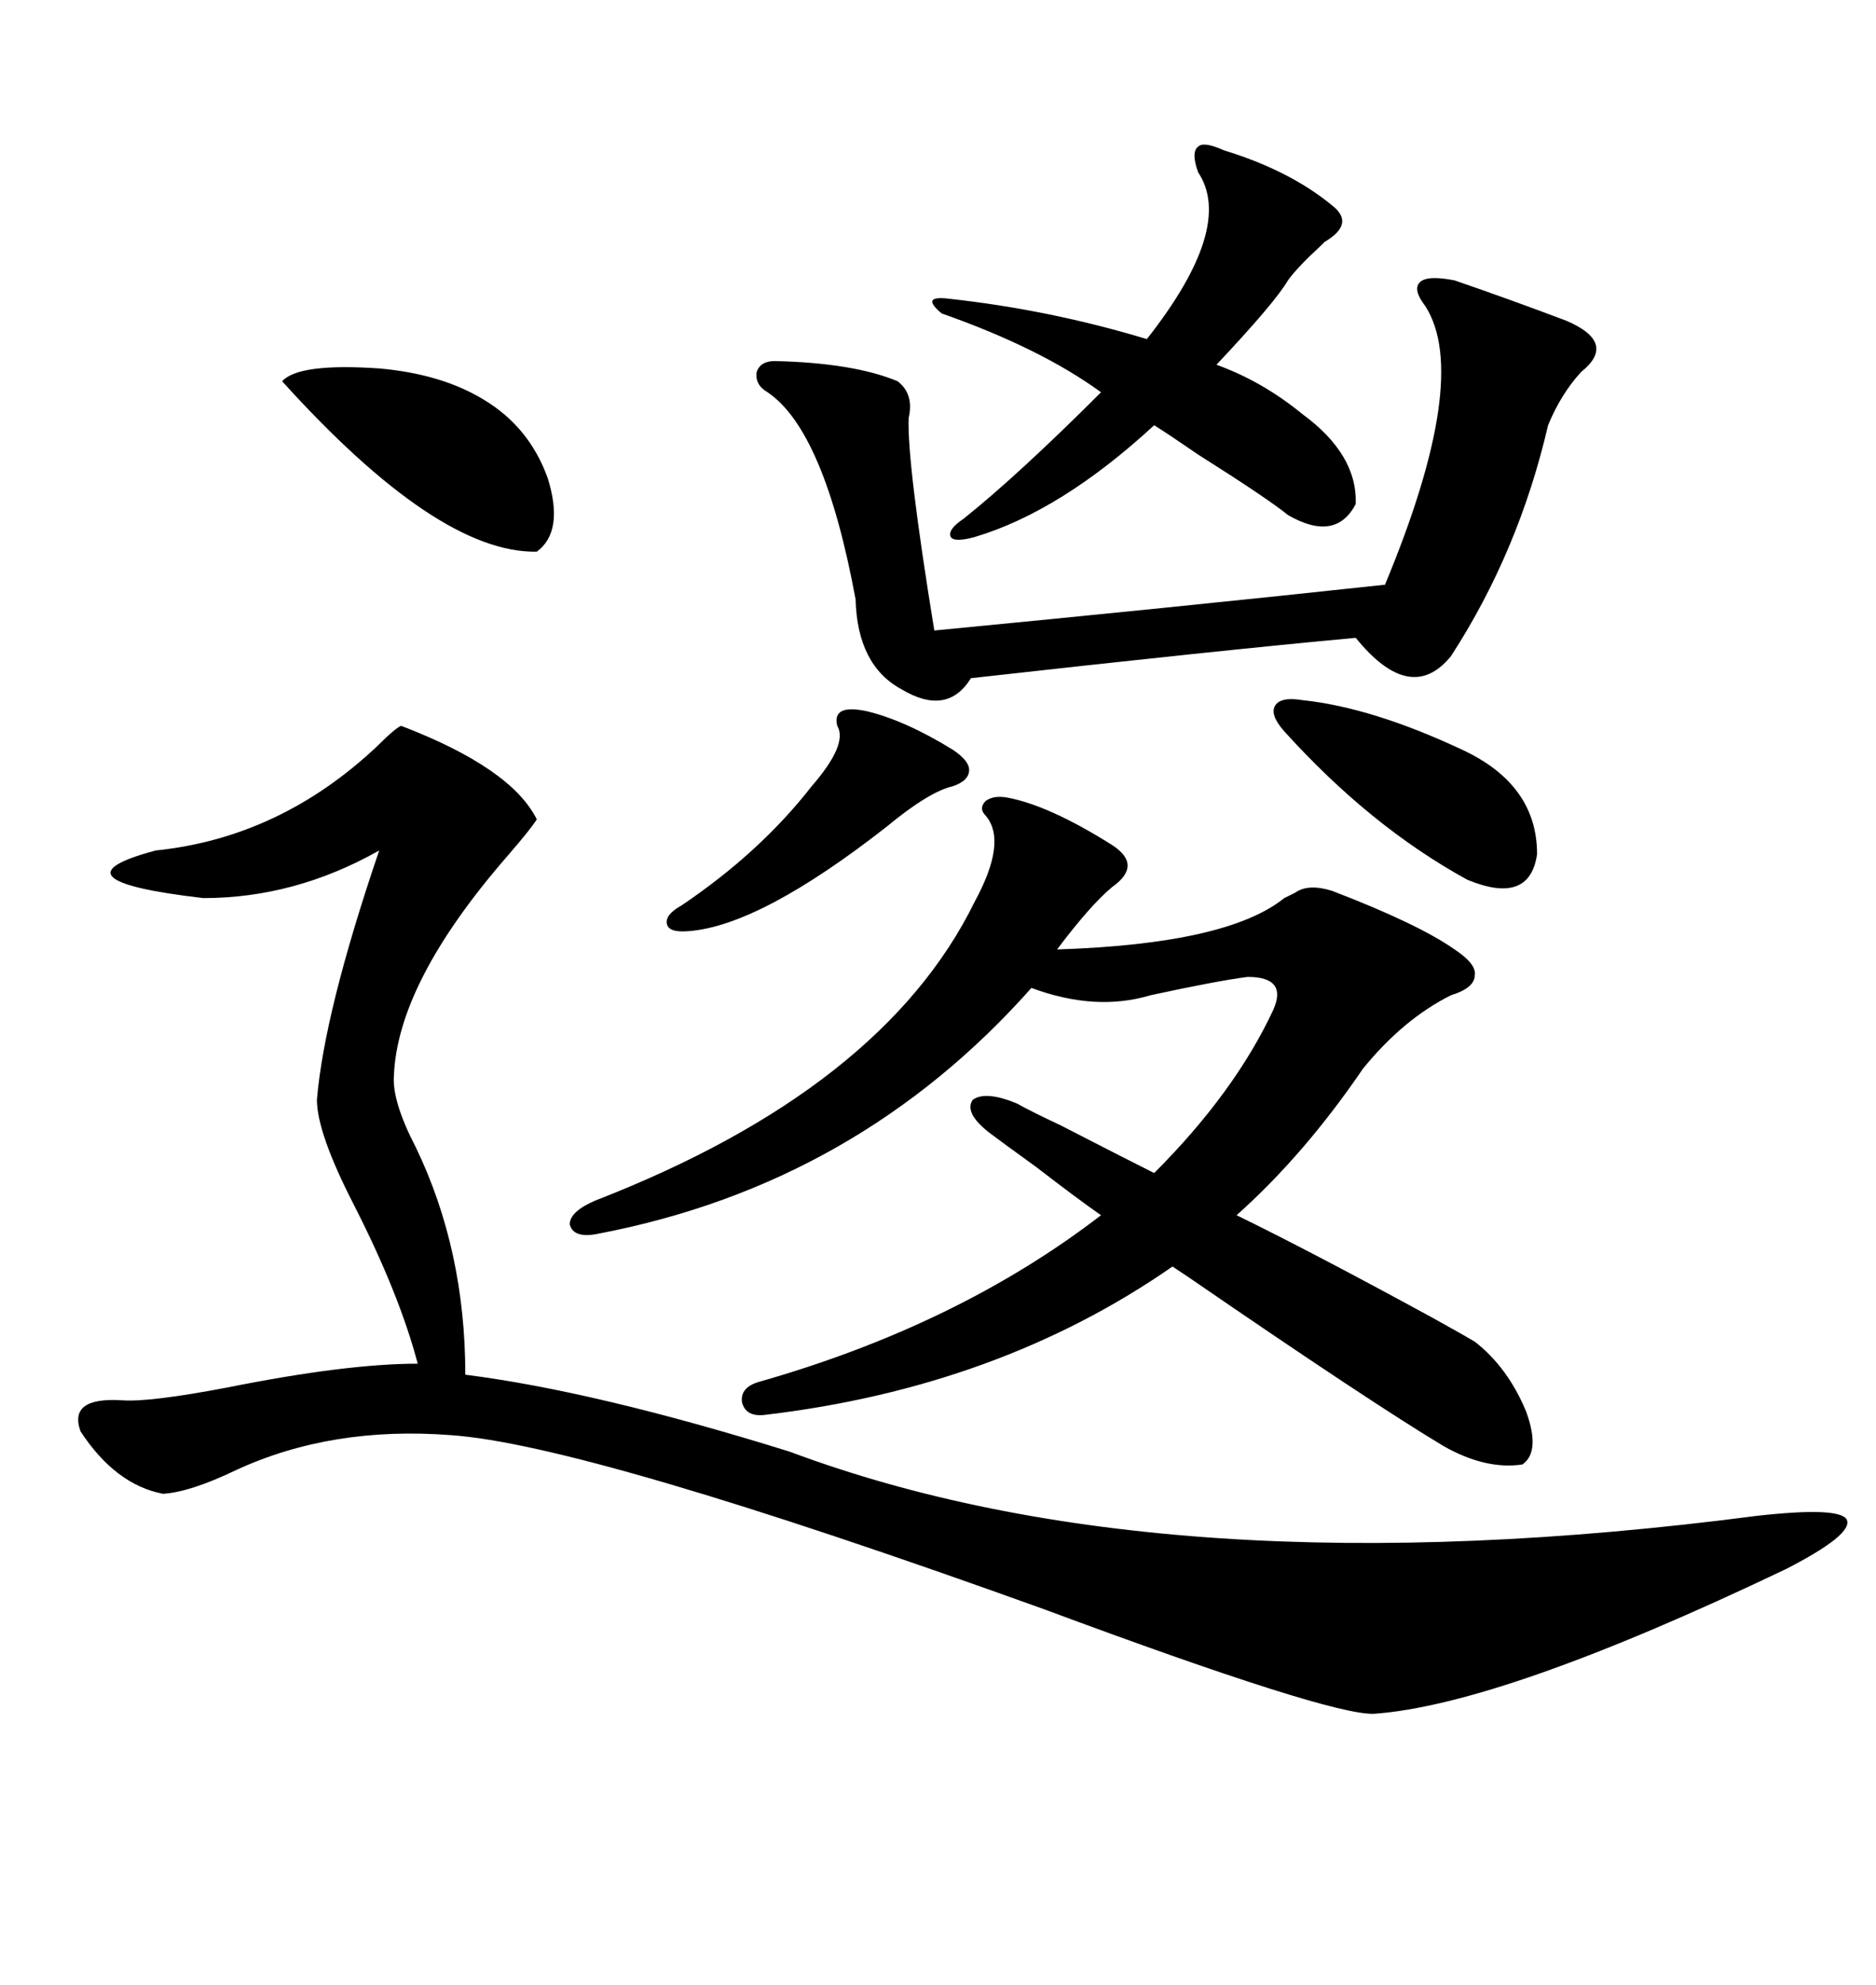<svg xmlns="http://www.w3.org/2000/svg" xmlns:xlink="http://www.w3.org/1999/xlink" width="300" height="317.285"><path d="M64.16 116.02L64.16 116.02Q81.74 122.75 85.84 130.96L85.84 130.96Q84.96 132.42 81.15 136.82L81.15 136.82Q63.57 157.03 62.99 171.97L62.99 171.97Q62.70 176.07 66.50 183.40L66.50 183.40Q74.41 199.80 74.41 219.73L74.41 219.73Q95.21 222.36 126.27 232.03L126.27 232.03Q186.62 254.59 280.96 242.29L280.96 242.29Q294.14 240.82 295.31 242.87L295.31 242.87Q296.48 245.21 285.64 250.78L285.64 250.78Q240.23 272.46 219.73 273.93L219.73 273.93Q212.70 274.22 166.99 257.23L166.99 257.23Q93.75 230.86 72.07 229.39L72.07 229.39Q53.03 227.93 37.79 234.96L37.79 234.96Q30.47 238.48 26.07 238.77L26.07 238.77Q18.46 237.30 12.89 228.81L12.89 228.81Q10.84 223.24 19.63 223.83L19.63 223.83Q24.02 224.12 36.33 221.78L36.33 221.78Q55.37 217.97 66.80 217.97L66.80 217.97Q63.87 206.84 56.54 192.48L56.54 192.48Q50.68 181.05 50.68 175.78L50.68 175.78Q51.86 161.72 60.64 135.94L60.64 135.94Q47.17 143.55 32.52 143.55L32.52 143.55Q7.32 140.63 24.90 135.94L24.90 135.94Q44.82 133.89 60.35 119.24L60.35 119.24Q63.28 116.31 64.16 116.02ZM158.20 181.05L158.20 181.05Q154.10 177.83 155.57 175.78L155.57 175.78Q157.62 174.32 162.60 176.37L162.60 176.37Q164.65 177.54 169.63 179.88L169.63 179.88Q179.30 184.86 184.57 187.50L184.57 187.50Q197.46 174.61 203.61 161.43L203.61 161.43Q205.96 156.15 199.51 156.15L199.51 156.15Q194.82 156.74 183.98 159.08L183.98 159.08Q175.20 161.72 164.94 157.91L164.94 157.91Q137.11 189.26 95.80 197.17L95.80 197.17Q91.70 198.05 91.11 195.70L91.11 195.70Q91.11 193.65 95.21 191.89L95.21 191.89Q141.21 174.02 155.86 144.14L155.86 144.14Q161.13 134.47 157.62 130.37L157.62 130.37Q156.45 129.20 157.62 128.03L157.62 128.03Q158.79 127.15 160.84 127.44L160.84 127.44Q167.58 128.61 177.83 135.06L177.83 135.06Q182.81 138.28 177.83 141.80L177.83 141.80Q174.32 144.73 169.04 151.76L169.04 151.76Q196.29 150.88 205.37 143.55L205.37 143.55Q205.96 143.26 207.13 142.68L207.13 142.68Q209.18 141.21 212.99 142.38L212.99 142.38Q226.76 147.66 232.62 151.76L232.62 151.76Q236.13 154.10 235.84 155.86L235.84 155.86Q235.84 157.91 232.03 159.08L232.03 159.08Q224.41 162.89 217.97 170.80L217.97 170.80Q208.59 184.57 197.75 194.24L197.75 194.24Q209.77 200.10 229.10 210.64L229.10 210.64Q234.38 213.57 235.84 214.45L235.84 214.45Q241.11 218.55 244.04 225.59L244.04 225.59Q246.39 232.03 243.46 234.08L243.46 234.08Q237.60 234.96 230.86 231.15L230.86 231.15Q219.14 224.12 190.14 204.20L190.14 204.20Q188.38 203.03 187.50 202.44L187.50 202.44Q159.67 221.78 122.17 226.17L122.17 226.17Q119.24 226.46 118.65 224.12L118.65 224.12Q118.36 221.78 121.29 220.90L121.29 220.90Q153.22 211.82 176.07 194.24L176.07 194.24Q172.27 191.60 165.82 186.62L165.82 186.62Q160.55 182.81 158.20 181.05ZM232.62 44.82L232.62 44.82Q241.99 48.05 250.49 51.27L250.49 51.27Q254.59 53.03 255.18 55.08L255.18 55.08Q255.76 57.13 252.83 59.47L252.83 59.47Q249.61 62.99 247.56 67.97L247.56 67.97Q242.87 88.18 232.03 104.88L232.03 104.88Q225.59 112.79 216.80 101.95L216.80 101.95Q194.53 104.00 155.27 108.40L155.27 108.40Q151.46 114.55 144.14 110.16L144.14 110.16Q137.11 106.35 136.82 95.80L136.82 95.80Q131.84 68.85 122.75 62.70L122.75 62.70Q120.70 61.52 121.00 59.47L121.00 59.47Q121.58 57.71 123.93 57.71L123.93 57.71Q136.52 58.01 143.55 60.94L143.55 60.94Q146.19 62.99 145.31 66.80L145.31 66.80Q145.02 73.83 149.41 100.78L149.41 100.78Q188.96 96.97 221.48 93.46L221.48 93.46Q235.25 60.35 227.93 48.93L227.93 48.93Q225.88 46.29 227.05 45.12L227.05 45.12Q228.22 43.95 232.62 44.82ZM195.70 24.02L195.70 24.02Q206.25 27.25 212.99 32.81L212.99 32.81Q216.80 35.74 211.82 38.67L211.82 38.67Q211.82 38.67 211.23 39.26L211.23 39.26Q207.42 42.77 205.96 44.82L205.96 44.82Q203.91 48.34 194.53 58.30L194.53 58.30Q201.86 60.94 208.30 66.21L208.30 66.21Q217.09 72.66 216.80 80.57L216.80 80.57Q213.57 86.72 205.96 82.32L205.96 82.32Q202.73 79.69 191.60 72.66L191.60 72.66Q186.91 69.43 184.57 67.97L184.57 67.97Q169.63 81.74 155.86 85.84L155.86 85.84Q152.64 86.72 152.05 85.84L152.05 85.84Q151.46 84.67 154.10 82.91L154.10 82.91Q162.89 75.88 176.07 62.70L176.07 62.70Q166.41 55.66 150.59 50.10L150.59 50.10Q148.83 48.63 149.12 48.05L149.12 48.05Q149.41 47.46 151.76 47.75L151.76 47.75Q167.87 49.51 183.40 54.20L183.40 54.20Q197.46 36.33 191.60 27.54L191.60 27.54Q190.43 24.32 191.60 23.44L191.60 23.44Q192.48 22.56 195.70 24.02ZM77.34 63.87L77.34 63.87Q84.67 68.26 87.60 76.46L87.60 76.46Q90.23 84.96 85.84 88.18L85.84 88.18Q70.02 88.48 45.12 60.94L45.12 60.94Q47.75 58.01 60.64 58.89L60.64 58.89Q70.61 59.77 77.34 63.87ZM208.30 111.91L208.30 111.91Q219.43 113.09 233.79 119.82L233.79 119.82Q245.80 125.39 245.80 136.52L245.80 136.52Q244.63 144.73 234.67 140.63L234.67 140.63Q219.14 132.13 205.37 116.89L205.37 116.89Q203.03 114.26 203.91 112.79L203.91 112.79Q204.79 111.33 208.30 111.91ZM138.57 113.67L138.57 113.67Q144.73 115.14 152.34 119.82L152.34 119.82Q154.98 121.58 154.98 123.05L154.98 123.05Q154.98 124.80 152.34 125.68L152.34 125.68Q148.54 126.56 141.80 132.13L141.80 132.13Q121.58 147.95 110.16 148.83L110.16 148.83Q106.93 149.12 106.64 147.66L106.64 147.66Q106.35 146.19 108.98 144.73L108.98 144.73Q121.58 136.23 129.79 125.68L129.79 125.68Q135.64 118.95 133.89 116.02L133.89 116.02Q133.01 112.50 138.57 113.67Z"/></svg>